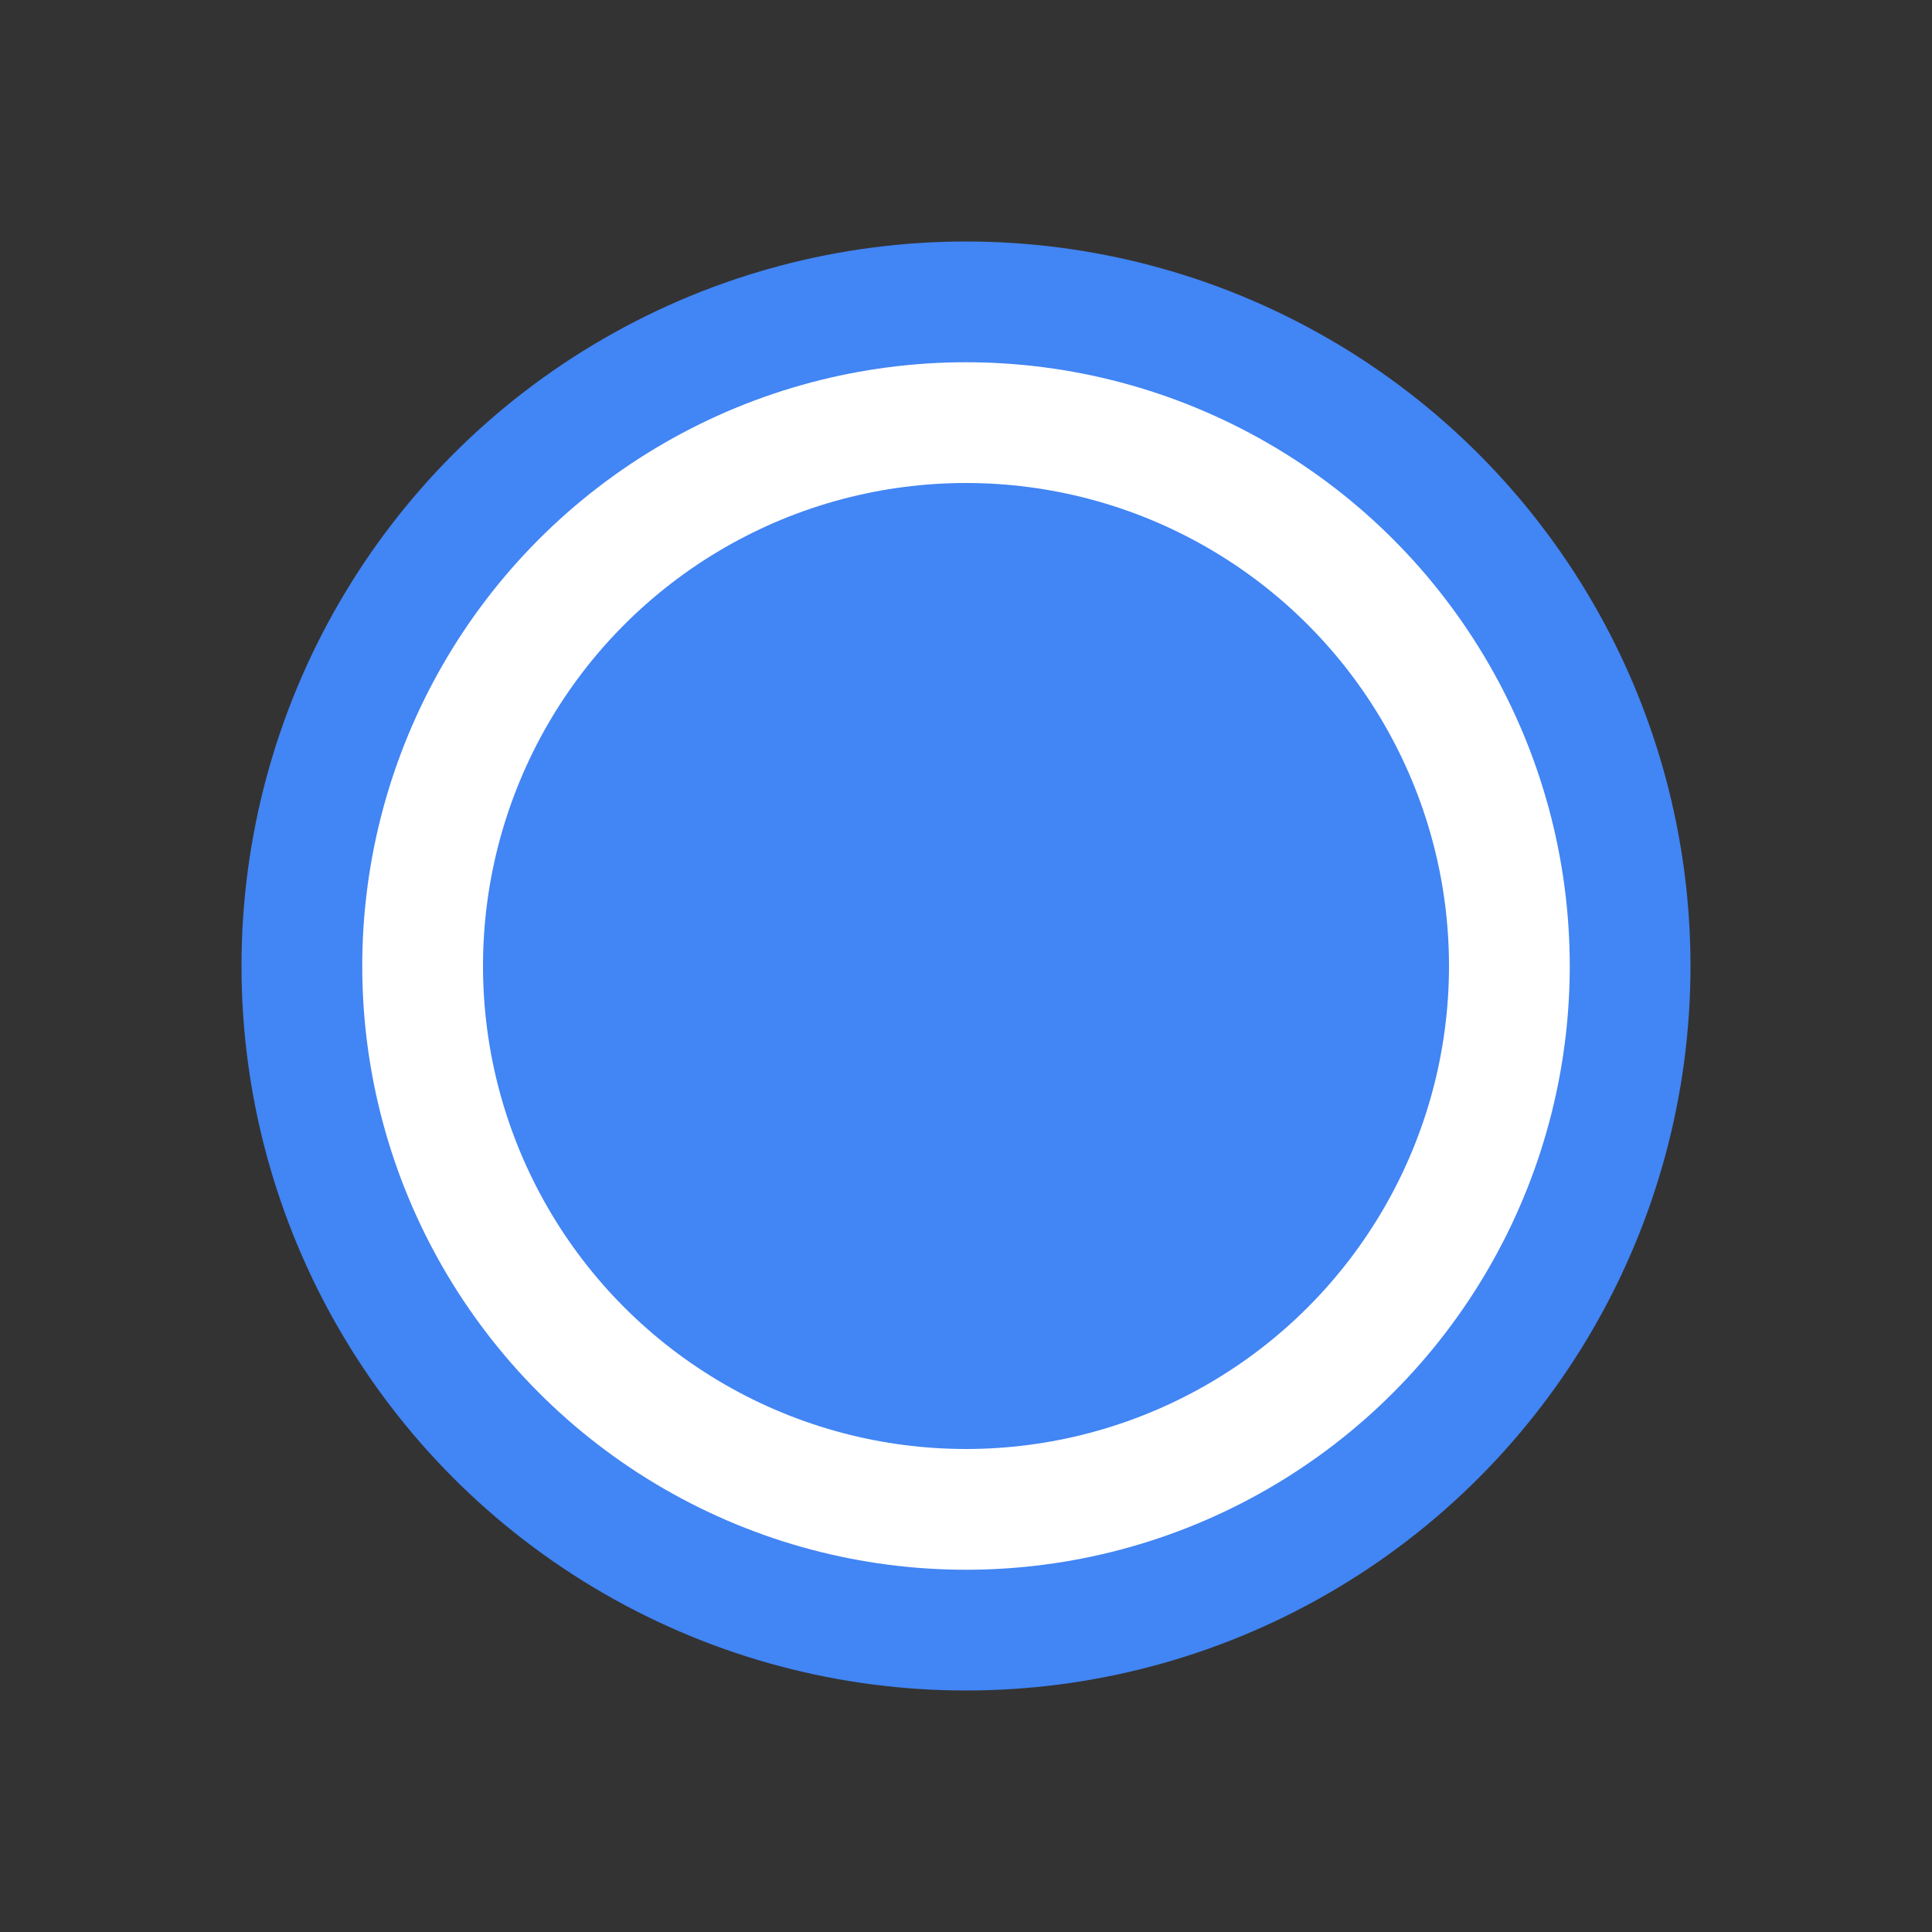 <svg width="24px" height="24px" viewBox="-11 2 32 32" version="1.1" xmlns="http://www.w3.org/2000/svg" xmlns:xlink="http://www.w3.org/1999/xlink">
    <rect x="-11" y="2" width="32" height="32" fill="#333333" stroke="none"/>
    <defs></defs>
    <g id="Group" stroke="none" stroke-width="1" fill="none" fill-rule="evenodd" transform="translate(-11, 2)">
        <circle id="Oval" fill="#4285f4" cx="16" cy="16" r="12"></circle>
        <circle id="Oval" fill="#fff" cx="16" cy="16" r="10"></circle>
        <circle id="Oval" fill="#4285f4" cx="16" cy="16" r="8"></circle>
        
    </g>
</svg>